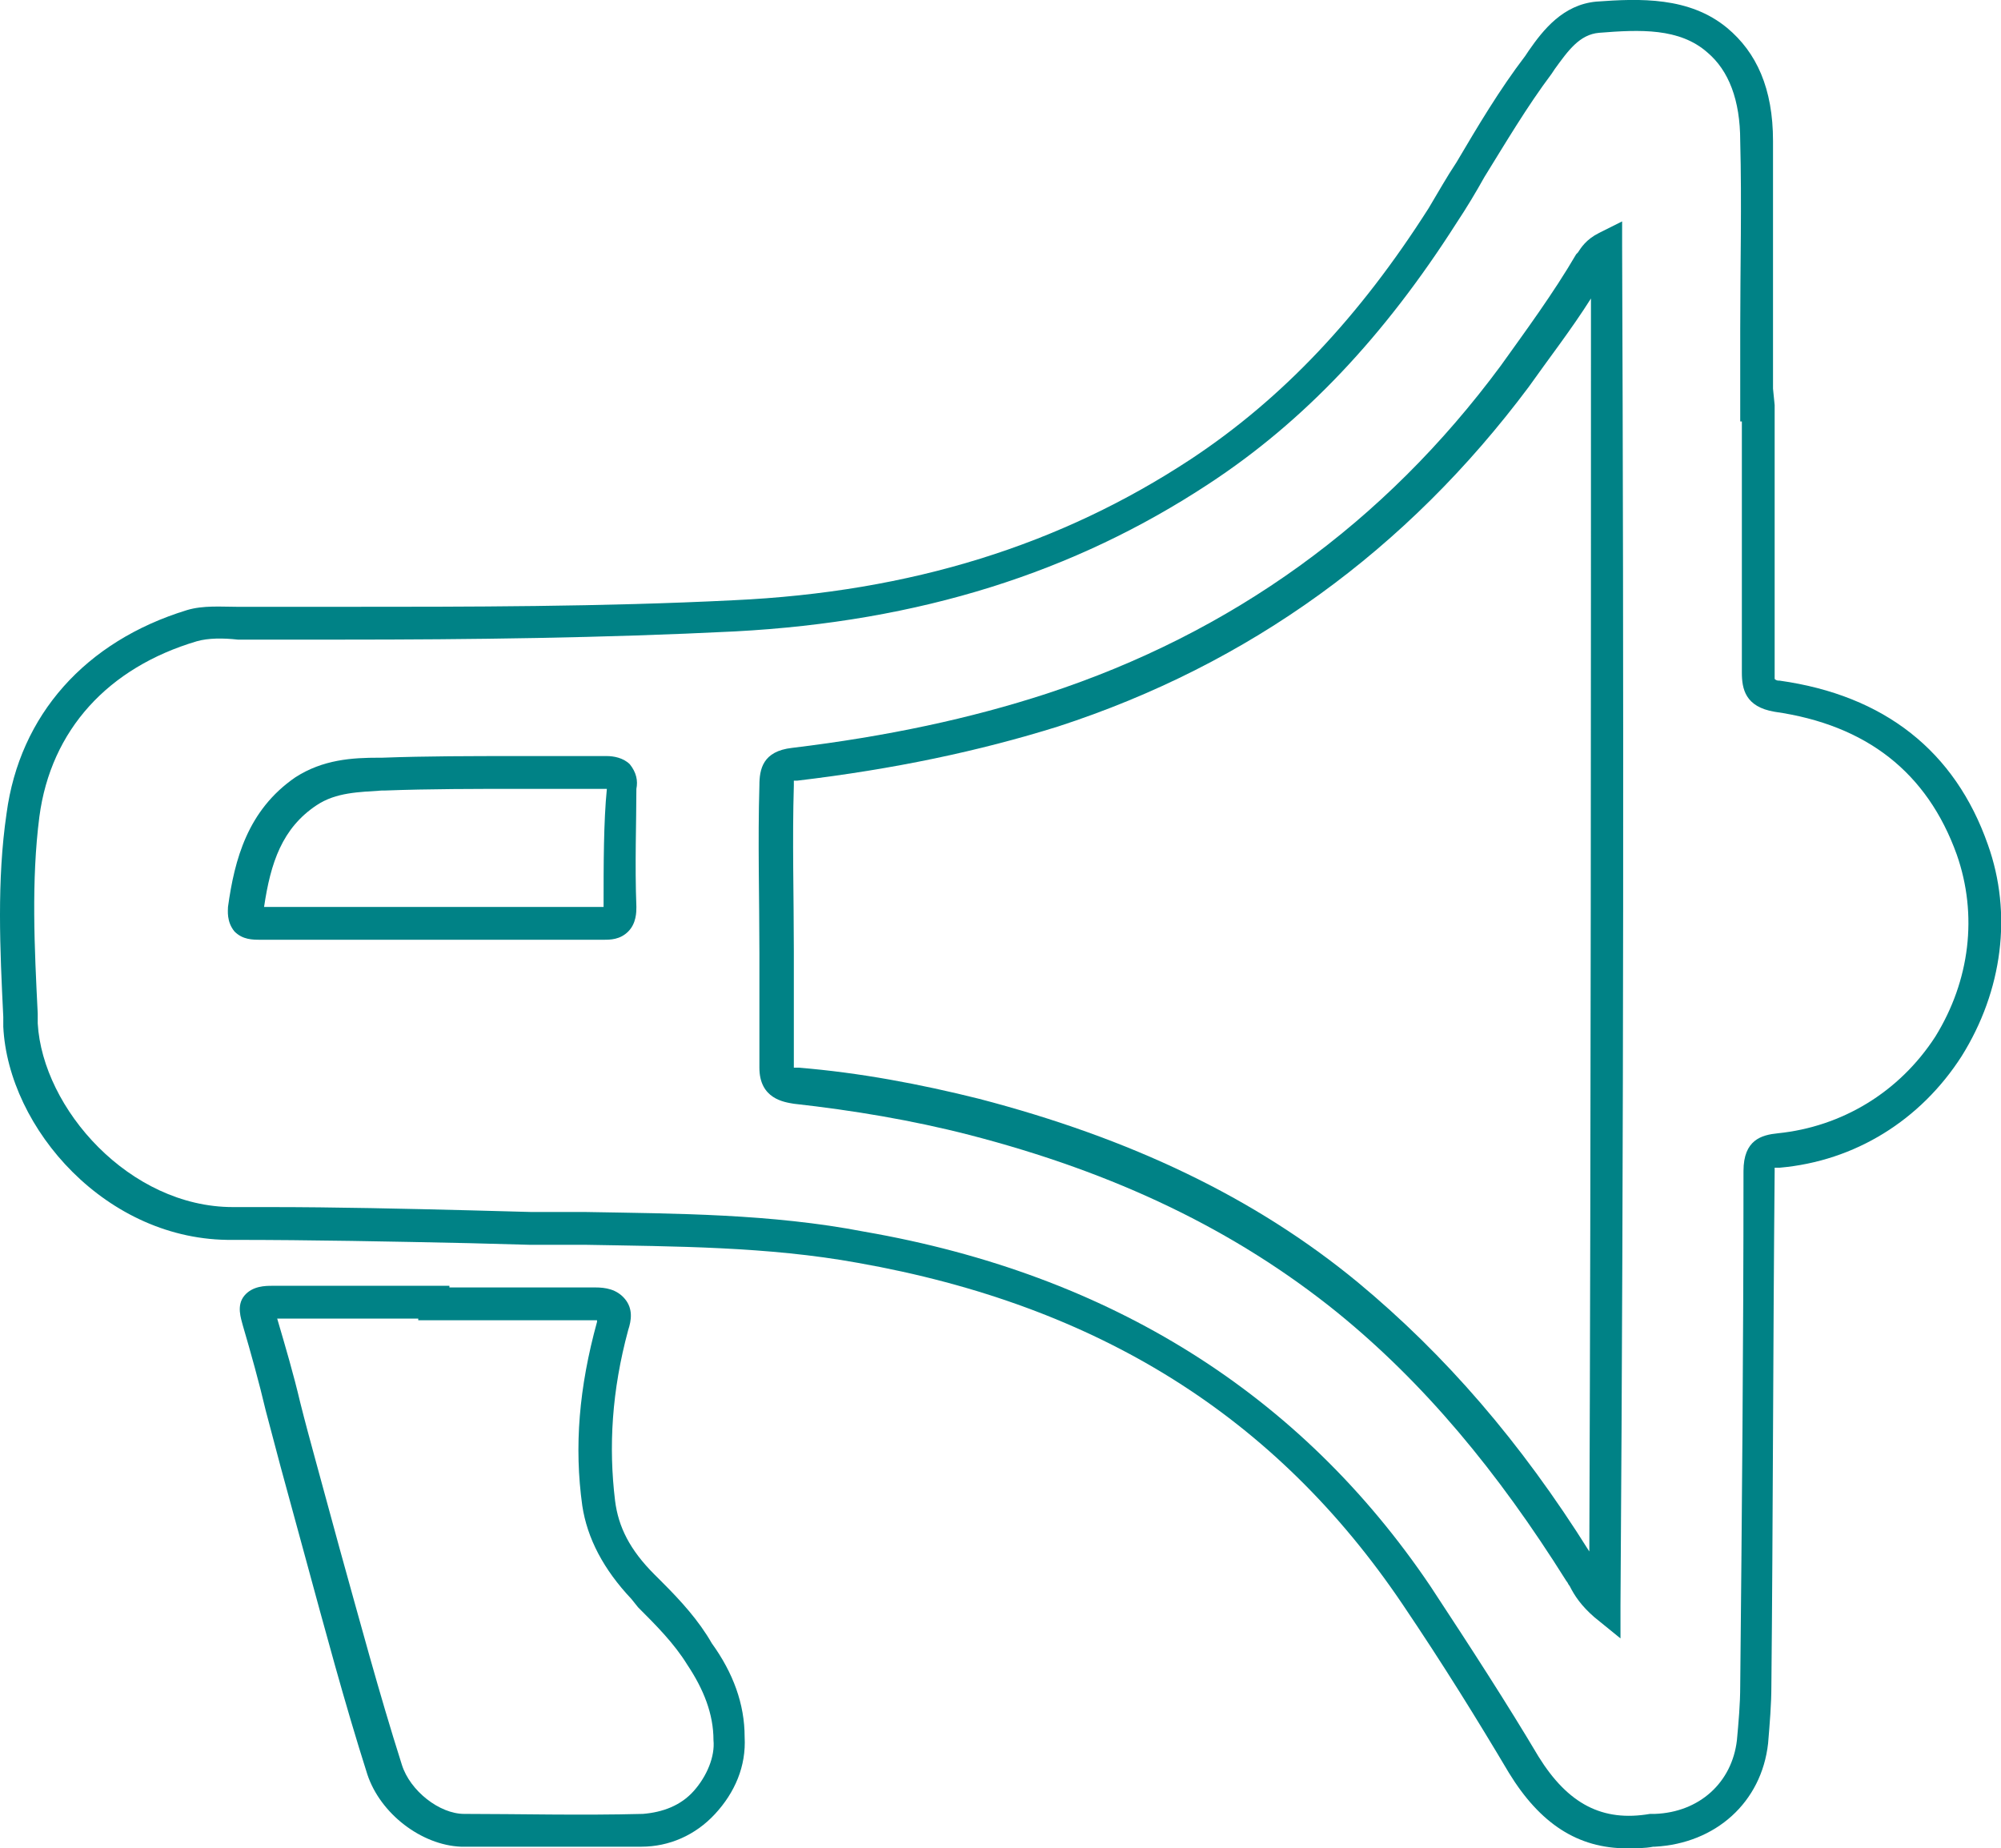 <?xml version="1.0" encoding="utf-8"?>
<!-- Generator: Adobe Illustrator 21.0.0, SVG Export Plug-In . SVG Version: 6.00 Build 0)  -->
<svg version="1.1" id="Layer_1" xmlns="http://www.w3.org/2000/svg" xmlns:xlink="http://www.w3.org/1999/xlink" x="0px" y="0px"
	 viewBox="0 0 122 112.7" style="enable-background:new 0 0 122 112.7;" xml:space="preserve">
<g>
	<path style="fill:#008286;" d="M121.2,51.5c-2-5.7-6.3-9.1-12.7-10c-0.1,0-0.2,0-0.3-0.1c0-0.1,0-0.2,0-0.4c0-4.1,0-8.2,0-12.3v-4
		l-0.1-1c0-1.2,0-2.4,0-3.6c0-3.8,0-7.7,0-11.5c0-3.2-1-5.4-2.8-6.9c-2.3-1.9-5.3-1.8-8-1.6c-2,0.2-3.2,1.7-4.1,3L93,3.4
		c-1.6,2.1-2.9,4.3-4.2,6.5c-0.6,0.9-1.1,1.8-1.7,2.8c-4.2,6.6-8.9,11.6-14.5,15.3c-7.9,5.2-17,8.1-27.9,8.6c-8,0.4-16.1,0.4-24,0.4
		c-1.7,0-3.5,0-5.2,0c-0.3,0-0.7,0-1,0c-1,0-2.1-0.1-3.1,0.2c-6.2,1.9-10.2,6.4-11,12.4C-0.2,53.7,0,57.9,0.2,62v0.6
		c0.3,6.2,6.3,13.1,14,13c4.8,0,9.7,0.1,14.4,0.2l3.7,0.1c1.1,0,2.2,0,3.4,0C41.1,76,46.8,76,52.3,77c14.7,2.6,25.5,9.4,33.2,20.8
		c2.5,3.7,4.6,7.1,6.5,10.3c1.9,3.1,4.2,4.6,7.2,4.6c0.5,0,1.1,0,1.6-0.1h0.1l0,0c3.7-0.2,6.5-2.7,6.9-6.3c0.1-1.2,0.2-2.4,0.2-3.5
		c0.1-10,0.1-20.7,0.2-31.4c0-0.1,0-0.2,0-0.2c0.1,0,0.2,0,0.3,0c4.6-0.4,8.6-2.9,11.1-6.8C122.1,60.4,122.7,55.7,121.2,51.5z
		 M118,63.2c-2.2,3.4-5.7,5.5-9.6,5.9c-1,0.1-2.1,0.4-2.1,2.3c0,10.6-0.1,21.3-0.2,31.4c0,1.1-0.1,2.2-0.2,3.3
		c-0.3,2.6-2.3,4.4-5,4.5c-0.1,0-0.2,0-0.3,0c-2.9,0.5-5-0.6-6.8-3.5c-1.9-3.2-4.1-6.6-6.6-10.4c-7.9-11.7-19.5-19-34.5-21.6
		C47,74,41.2,74,35.7,73.9c-1.1,0-2.2,0-3.3,0l-3.7-0.1c-4-0.1-8.2-0.2-12.3-0.2c-0.7,0-1.4,0-2.1,0c0,0,0,0-0.1,0
		c-6.3,0-11.6-6-11.9-11.2v-0.6c-0.2-4-0.4-8.1,0.1-12c0.7-5.3,4.2-9.1,9.6-10.7c0.7-0.2,1.6-0.2,2.5-0.1c0.4,0,0.7,0,1.1,0
		c1.7,0,3.5,0,5.2,0c7.9,0,16-0.1,24-0.5c11.3-0.6,20.7-3.6,28.9-9c5.8-3.8,10.7-9,15.1-15.9c0.6-0.9,1.2-1.9,1.7-2.8
		c1.3-2.1,2.6-4.3,4.1-6.3l0.2-0.3c0.8-1.1,1.5-2.1,2.7-2.2c2.5-0.2,4.9-0.3,6.6,1.2c1.3,1.1,2,2.9,2,5.4c0.1,3.8,0,7.7,0,11.5
		c0,1.5,0,3.1,0,4.6v1h0.1v3c0,4.1,0,8.2,0,12.3c0,1,0.2,2.1,2,2.4c5.6,0.8,9.3,3.7,11.1,8.7C120.6,55.8,120.1,59.8,118,63.2z"/>
	<path style="fill:#008286;" d="M98.9,13.5l-1.4,0.7c-0.8,0.4-1.1,0.9-1.3,1.2l-0.1,0.1c-1.4,2.4-3.1,4.7-4.6,6.8
		c-7.1,9.6-16.4,16.3-27.7,20c-4.6,1.5-9.7,2.6-15.5,3.3c-1.8,0.2-2,1.3-2,2.3c-0.1,3.4,0,6.8,0,10.2c0,2.3,0,4.7,0,7
		c0,1.9,1.5,2.1,2.1,2.2c3.6,0.4,7.2,1,10.7,1.9C68,71.5,75.3,75,81.5,80c5.3,4.3,9.8,9.7,14,16.4c0.1,0.1,0.1,0.2,0.2,0.3
		c0.3,0.6,0.7,1.2,1.5,1.9l1.6,1.3v-2C99,69.3,99,40.5,98.9,15V13.5z M96.9,94.6c-4.2-6.7-8.8-12-14.1-16.4
		C76.5,73,68.9,69.4,59.7,67c-3.6-0.9-7.3-1.6-11-1.9c-0.1,0-0.2,0-0.3,0V65c0-2.3,0-4.7,0-7c0-3.3-0.1-6.8,0-10.1
		c0-0.1,0-0.2,0-0.3c0,0,0.1,0,0.2,0c5.9-0.7,11.1-1.8,15.9-3.3c11.7-3.8,21.3-10.8,28.7-20.7c1.2-1.7,2.6-3.5,3.8-5.4
		C97,41.8,97,68.4,96.9,94.6z"/>
	<path style="fill:#008286;" d="M38.4,46.6c-0.4-0.4-1-0.5-1.4-0.5c-1.8,0-3.6,0-5.5,0c-2.7,0-5.5,0-8.2,0.1h-0.2
		c-1.6,0-3.4,0.1-5.1,1.2c-2.9,2-3.7,5-4.1,7.9c0,0.2-0.1,0.9,0.4,1.5c0.5,0.5,1.1,0.5,1.6,0.5c2.6,0,5.2,0,7.8,0h2.6H29
		c2.6,0,5.1,0,7.7,0h0.1c0.4,0,1,0,1.5-0.5s0.5-1.2,0.5-1.5c-0.1-2.6,0-5.2,0-7.2C38.9,47.6,38.8,47.1,38.4,46.6z M36.8,55.3
		L36.8,55.3c-1.7,0-3.4,0-5,0c-0.9,0-1.8,0-2.7,0h-2.7h-2.6c-2.6,0-5.2,0-7.7,0c0.4-2.7,1.1-4.8,3.2-6.2c1.2-0.8,2.6-0.8,4-0.9h0.2
		c2.7-0.1,5.5-0.1,8.1-0.1c1.8,0,3.6,0,5.4,0C36.8,50.1,36.8,52.7,36.8,55.3z"/>
	<path style="fill:#008286;" d="M40.4,96.5L39.9,96c-1.5-1.5-2.2-2.9-2.4-4.5c-0.4-3.3-0.2-6.7,0.8-10.4c0.2-0.6,0.3-1.3-0.2-1.9
		s-1.2-0.7-1.8-0.7c-2.4,0-4.7,0-7.1,0h-1.8v-0.1h-3.7c-2.4,0-4.7,0-7.1,0c-0.4,0-1.2,0-1.7,0.6s-0.2,1.4-0.1,1.8
		c0.5,1.7,1,3.5,1.4,5.2c0.3,1.1,0.6,2.3,0.9,3.4c0.5,1.8,1,3.7,1.5,5.5c1.2,4.4,2.4,8.9,3.8,13.3c0.8,2.4,3.3,4.3,5.7,4.4
		c1.8,0,3.8,0,5.9,0c1.7,0,3.4,0,5.1,0c1.7,0,3.3-0.7,4.5-2s1.9-2.9,1.8-4.7c0-2-0.7-3.9-2-5.7C42.6,98.8,41.5,97.6,40.4,96.5z
		 M42.3,109.2c-0.8,0.9-1.9,1.3-3.1,1.4c-3.8,0.1-7.6,0-10.9,0c-1.5,0-3.3-1.4-3.8-3c-1.4-4.4-2.6-8.9-3.8-13.2
		c-0.5-1.8-1-3.7-1.5-5.5c-0.3-1.1-0.6-2.2-0.9-3.4c-0.4-1.7-0.9-3.4-1.4-5.1c2.3,0,4.6,0,6.9,0h1.7v0.1h3.8c2.4,0,4.7,0,7.1,0l0,0
		c0,0,0,0,0,0.1c-1.1,4-1.4,7.6-0.9,11.2c0.3,2,1.3,3.9,3,5.7l0.4,0.5c1.1,1.1,2.2,2.2,3,3.5c1,1.5,1.6,3,1.6,4.6
		C43.6,107.1,43.1,108.3,42.3,109.2z"/>
</g>
<g style="display:none;">
	<path style="display:inline;fill:none;stroke:#008286;stroke-width:2;stroke-miterlimit:10;" d="M107.2,24.8c0,5.4,0,10.9,0,16.3
		c0,0.9,0.1,1.3,1.1,1.4c5.7,0.8,9.9,3.8,11.9,9.3c3,8.3-2.9,17.4-11.8,18.2c-0.9,0.1-1.2,0.3-1.2,1.3c0,10.5-0.1,20.9-0.2,31.4
		c0,1.1-0.1,2.3-0.2,3.4c-0.4,3.1-2.8,5.2-6,5.4c-0.1,0-0.2,0-0.2,0c-3.6,0.6-6-1-7.8-4c-2.1-3.5-4.3-6.9-6.5-10.3
		C78.2,85.1,66.6,78.5,52.5,76c-6.7-1.2-13.4-1-20.1-1.1c-6-0.1-12.1-0.3-18.1-0.2c-6.7,0-12.6-6.2-12.9-12.1
		C1,58.3,0.8,54,1.3,49.7c0.8-5.9,4.8-9.9,10.3-11.6c1.2-0.4,2.6-0.2,3.9-0.2c9.7-0.1,19.4,0,29.1-0.5c10.2-0.6,19.8-3.1,28.4-8.8
		c6.1-4,10.9-9.4,14.8-15.6c2-3.1,3.7-6.3,5.9-9.2c0.9-1.3,1.9-2.7,3.6-2.8c2.5-0.2,5.2-0.3,7.3,1.4c1.9,1.5,2.4,3.8,2.4,6.2
		C107.1,14,107.1,19.4,107.2,24.8C107.1,24.8,107.1,24.8,107.2,24.8z"/>
	<path style="display:inline;fill:none;stroke:#008286;stroke-width:2;stroke-miterlimit:10;" d="M97.9,97.6C98,70,98,42.6,97.9,15
		c-0.6,0.3-0.7,0.6-0.9,0.9c-1.4,2.4-3,4.7-4.7,6.9c-7.2,9.8-16.6,16.6-28.2,20.4c-5.1,1.7-10.4,2.7-15.7,3.3
		c-0.9,0.1-1.1,0.4-1.1,1.3c-0.1,5.7,0,11.4,0,17.1c0,1,0.5,1.1,1.2,1.2c3.7,0.4,7.3,1,10.8,1.9c8.3,2.1,16,5.5,22.8,11
		c5.7,4.7,10.3,10.3,14.2,16.6C96.7,96.3,97,97,97.9,97.6z"/>
	<path style="display:inline;fill:none;stroke:#008286;stroke-width:2;stroke-miterlimit:10;" d="M26.3,56.3c3.5,0,7,0,10.5,0
		c0.7,0,1.1-0.1,1-0.9c-0.1-2.4,0-4.9,0-7.3c0-0.7-0.2-1-0.9-0.9c-4.5,0-9.1,0-13.6,0.1c-1.6,0-3.2,0-4.7,1.1
		c-2.6,1.8-3.3,4.3-3.6,7.2c-0.1,0.8,0.3,0.9,1,0.9C19.4,56.3,22.9,56.3,26.3,56.3z"/>
	<path style="display:inline;fill:none;stroke:#008286;stroke-width:2;stroke-miterlimit:10;" d="M26.5,79.5c3.3,0,6.6,0,9.9,0
		c1,0,1.3,0.3,1,1.3c-1,3.5-1.3,7.2-0.9,10.8c0.3,2,1.3,3.7,2.7,5.1c1.3,1.3,2.6,2.5,3.6,4c1.1,1.5,1.7,3.2,1.8,5.1
		c0.1,3-2.3,5.6-5.4,5.6c-3.6,0.1-7.3,0-10.9,0c-1.9,0-4.1-1.7-4.7-3.7c-2-6.2-3.6-12.5-5.3-18.8c-0.8-2.9-1.5-5.7-2.4-8.6
		c-0.3-1,0-1.1,0.9-1.1C20,79.5,23.2,79.4,26.5,79.5L26.5,79.5z"/>
</g>
<path style="display:none;fill:none;stroke:#008286;stroke-width:2;stroke-miterlimit:10;" d="M88.7,38.2c0,1.2,0,2,0,2.9
	c0,3.4,0,6.8,0,10.2c0,0.8-0.3,1.1-1,1.3c-7.9,1.8-15.9,3.1-23.9,3.6c-2.2,0.1-4.3,0.1-6.4,0.2c-0.8,0-1.1-0.3-1-1.1
	c0.1-0.7,0.1-1.3,0-2c-0.2-1.2,0.3-1.6,1.5-1.7c5.7-0.2,11-1.7,16.2-4c4.9-2.3,9.5-5.1,13.7-8.5C87.9,38.8,88.2,38.6,88.7,38.2z"/>
</svg>
